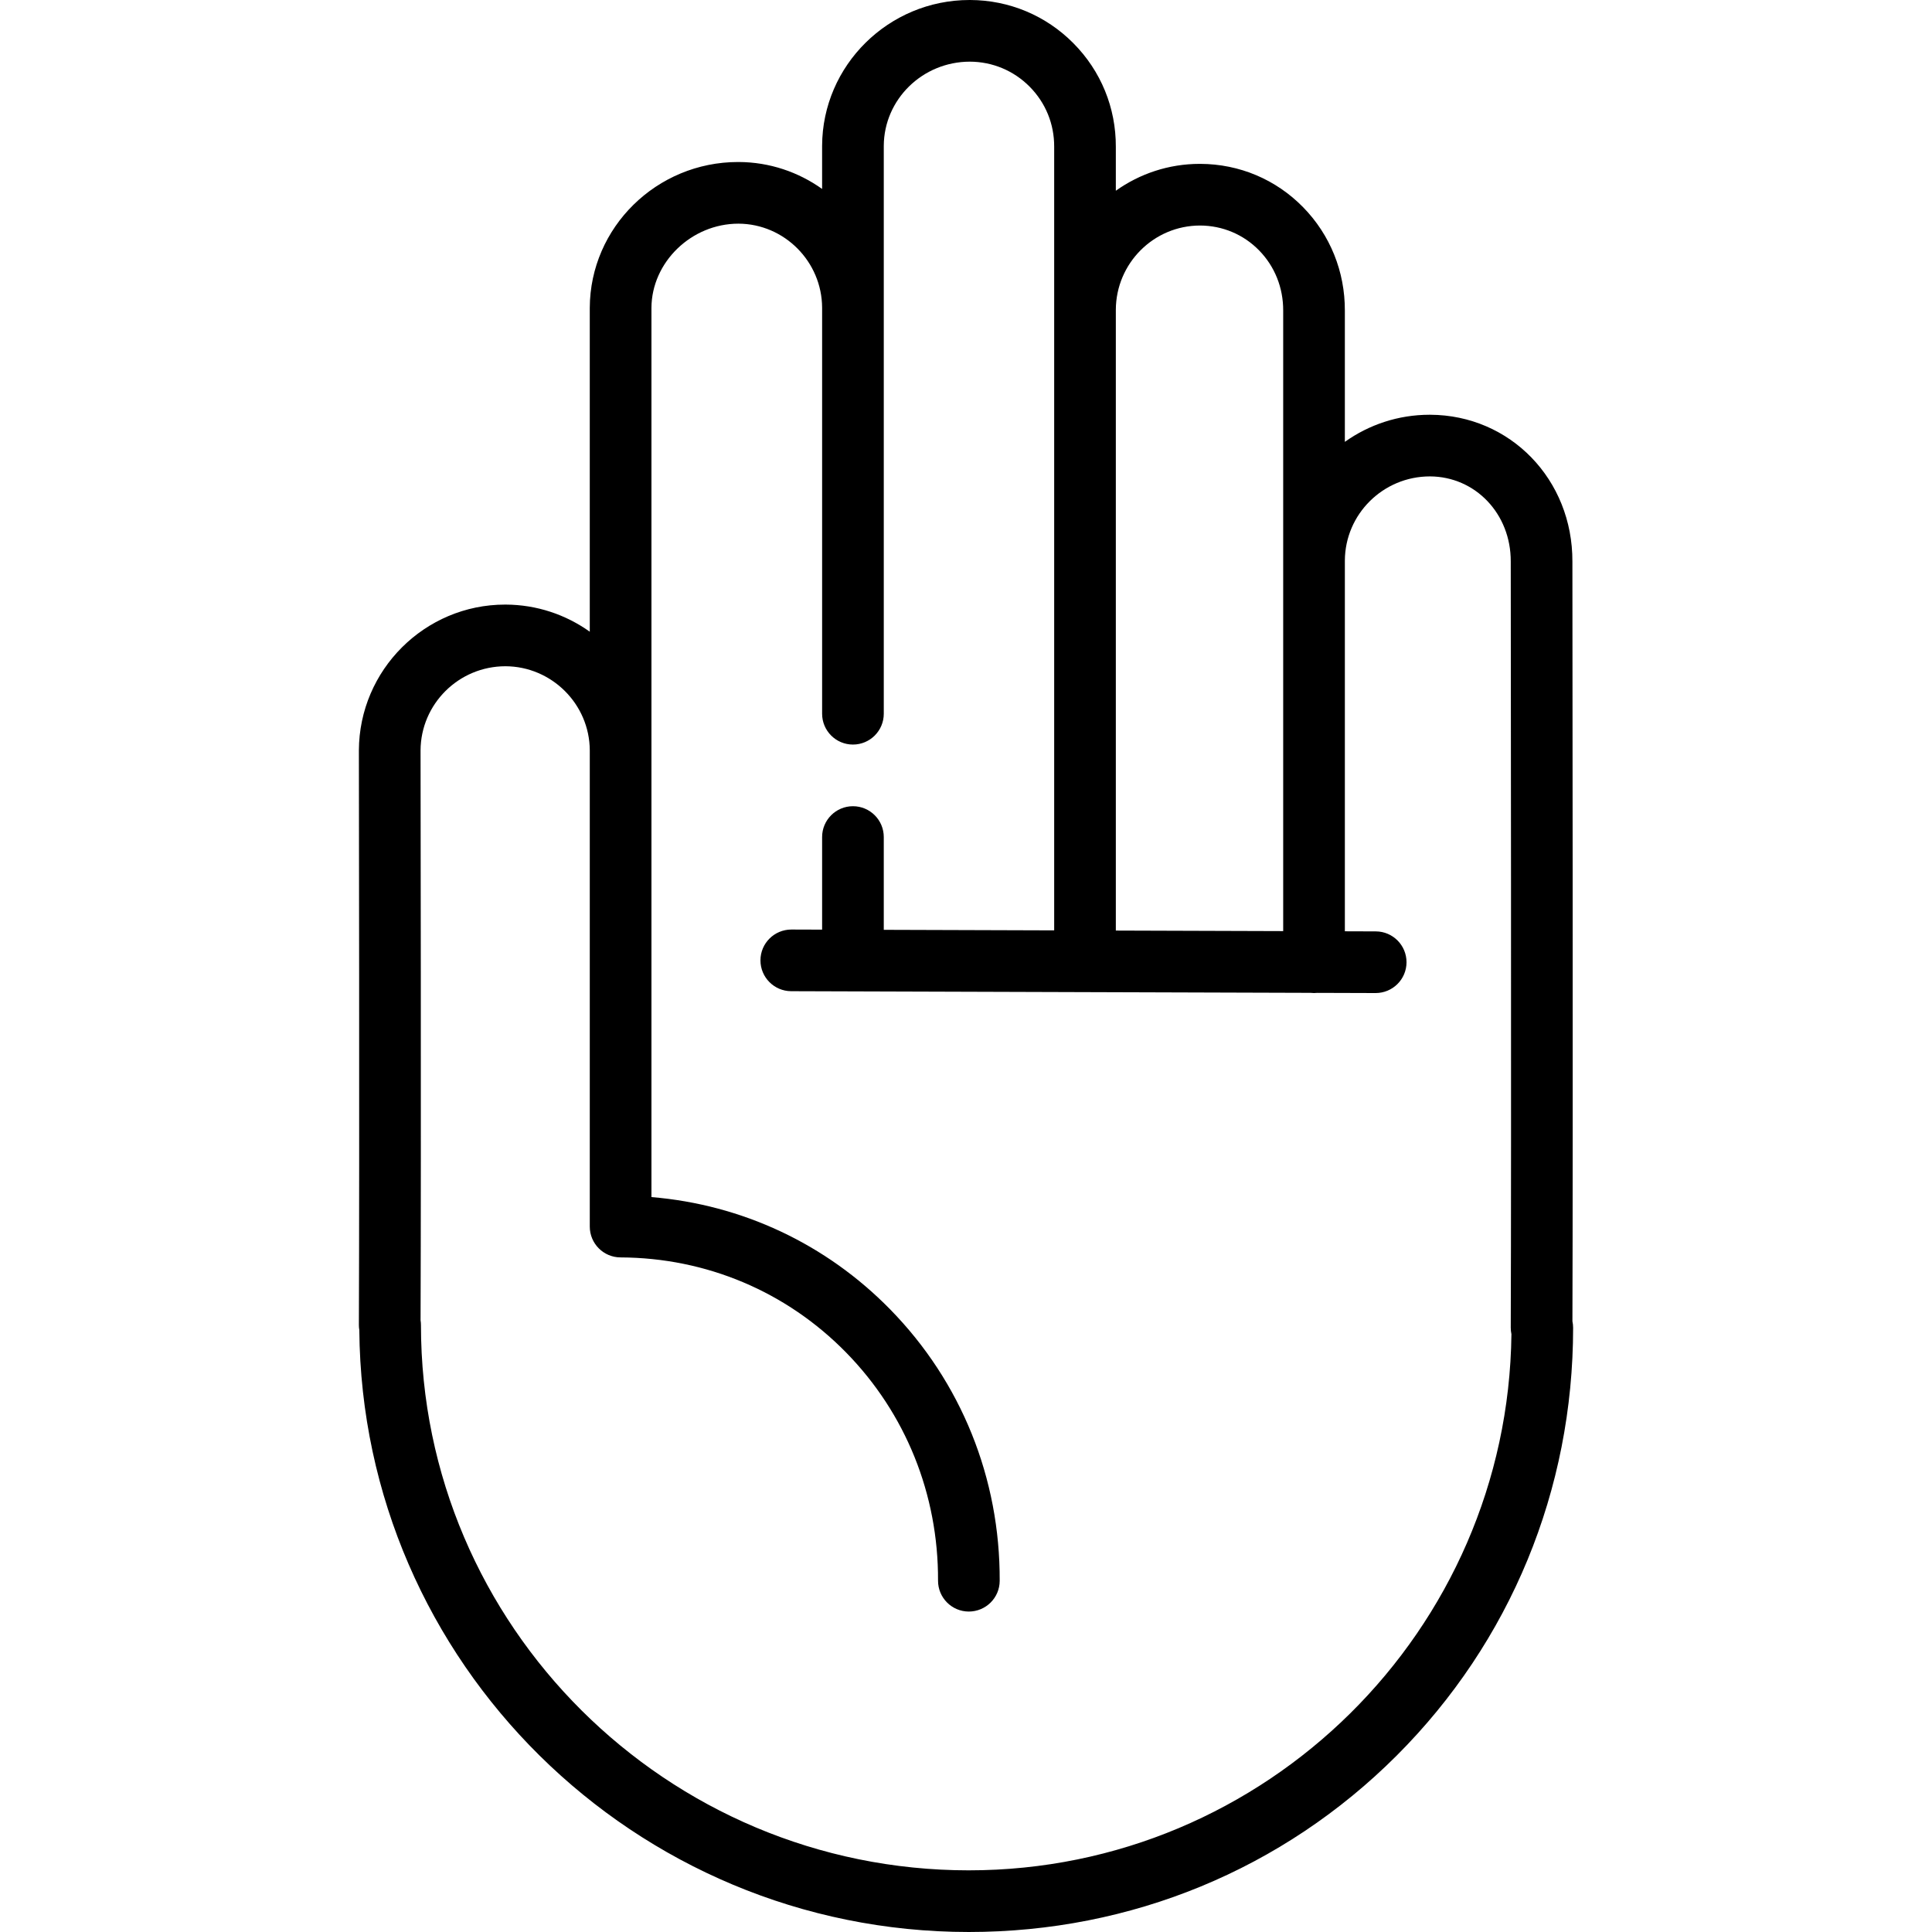 <?xml version='1.0' encoding='iso-8859-1'?>
<!-- Uploaded to: SVG Repo, www.svgrepo.com, Generator: SVG Repo Mixer Tools -->
<svg fill="#000000" height="800px" width="800px" version="1.1" xmlns="http://www.w3.org/2000/svg" viewBox="0 0 470 470" xmlns:xlink="http://www.w3.org/1999/xlink" enable-background="new 0 0 470 470">
  <g>
    <path d="m382.526,321.423c0.158-43.563-0.004-183.417-0.006-184.805 0.08-19.952-15.117-35.643-34.598-35.721h-0.146c-7.668,0-14.787,2.445-20.612,6.594v-31.905c0.038-9.501-3.563-18.438-10.141-25.163-6.623-6.771-15.505-10.521-25.011-10.559h-0.146c-7.59,0-14.638,2.421-20.416,6.535v-10.679c0.038-9.503-3.626-18.452-10.318-25.199-6.693-6.746-15.612-10.482-25.115-10.521h-0.146c-19.703,0-35.797,15.896-35.875,35.464v10.5c-5.748-4.098-12.751-6.522-20.294-6.552h-0.145c-19.817,0-36.003,15.896-36.082,35.465v78.801c-5.785-4.126-12.844-6.568-20.447-6.599h-0.146c-19.537,0-35.496,15.896-35.575,35.479 0.001,0.977 0.167,98.213 0,139.768-0.001,0.418 0.034,0.832 0.104,1.239 0.653,80.857 66.922,146.435 148.285,146.435 39.438,0 76.399-15.242 104.077-42.917 27.678-27.676 42.921-64.637 42.921-104.074 0-0.545-0.057-1.075-0.168-1.586zm-90.575-266.559c5.459,0.022 10.555,2.17 14.349,6.048 3.804,3.889 5.887,9.079 5.864,14.644v150.955l-40.714-.13v-151.021c0.046-11.301 9.205-20.496 20.501-20.496zm-56.255,400.136c-73.496,0-133.29-59.504-133.29-132.644 0-0.4-0.032-0.792-0.094-1.175 0.16-42.238-0.003-137.68-0.004-138.606 0.045-11.301 9.275-20.496 20.66-20.496 11.263,0.045 20.463,9.237 20.508,20.461v115.851c0,4.13 3.339,7.483 7.47,7.5 20.854,0.084 40.343,8.297 54.877,23.127 14.512,14.808 22.458,34.517 22.374,55.497-0.017,4.142 3.328,7.514 7.47,7.53 4.159,0 7.514-3.338 7.53-7.47 0.101-24.953-9.368-48.412-26.661-66.057-15.613-15.93-36.007-25.47-58.06-27.303v-216.308c0.045-11.11 9.699-20.496 21.166-20.496 11.178,0.045 20.309,9.236 20.354,20.458v98.76c0,4.142 3.358,7.5 7.5,7.5s7.5-3.358 7.5-7.5v-138.135c0.045-11.301 9.41-20.494 20.96-20.494 5.497,0.022 10.655,2.183 14.526,6.085s5.99,9.078 5.968,14.604v190.643l-41.455-.132v-22.57c0-4.142-3.358-7.5-7.5-7.5s-7.5,3.358-7.5,7.5v22.524l-7.476-.024c-4.155,0-7.511,3.342-7.524,7.476-0.013,4.142 3.334,7.511 7.476,7.524l126.35,.402c0.277,0.031 0.558,0.05 0.843,0.05 0.273,0 0.543-0.017 0.809-0.045l14.167,.045c4.155,0 7.511-3.342 7.524-7.476 0.013-4.142-3.334-7.511-7.476-7.524l-7.524-.024v-90.167c0.045-11.301 9.292-20.495 20.697-20.495 11.07,0.044 19.705,9.12 19.659,20.7 0.001,1.443 0.167,144.824 0,186.381-0.002,0.54 0.054,1.074 0.165,1.594-0.838,72.066-59.725,130.429-131.989,130.429z"/>
  </g>
</svg>